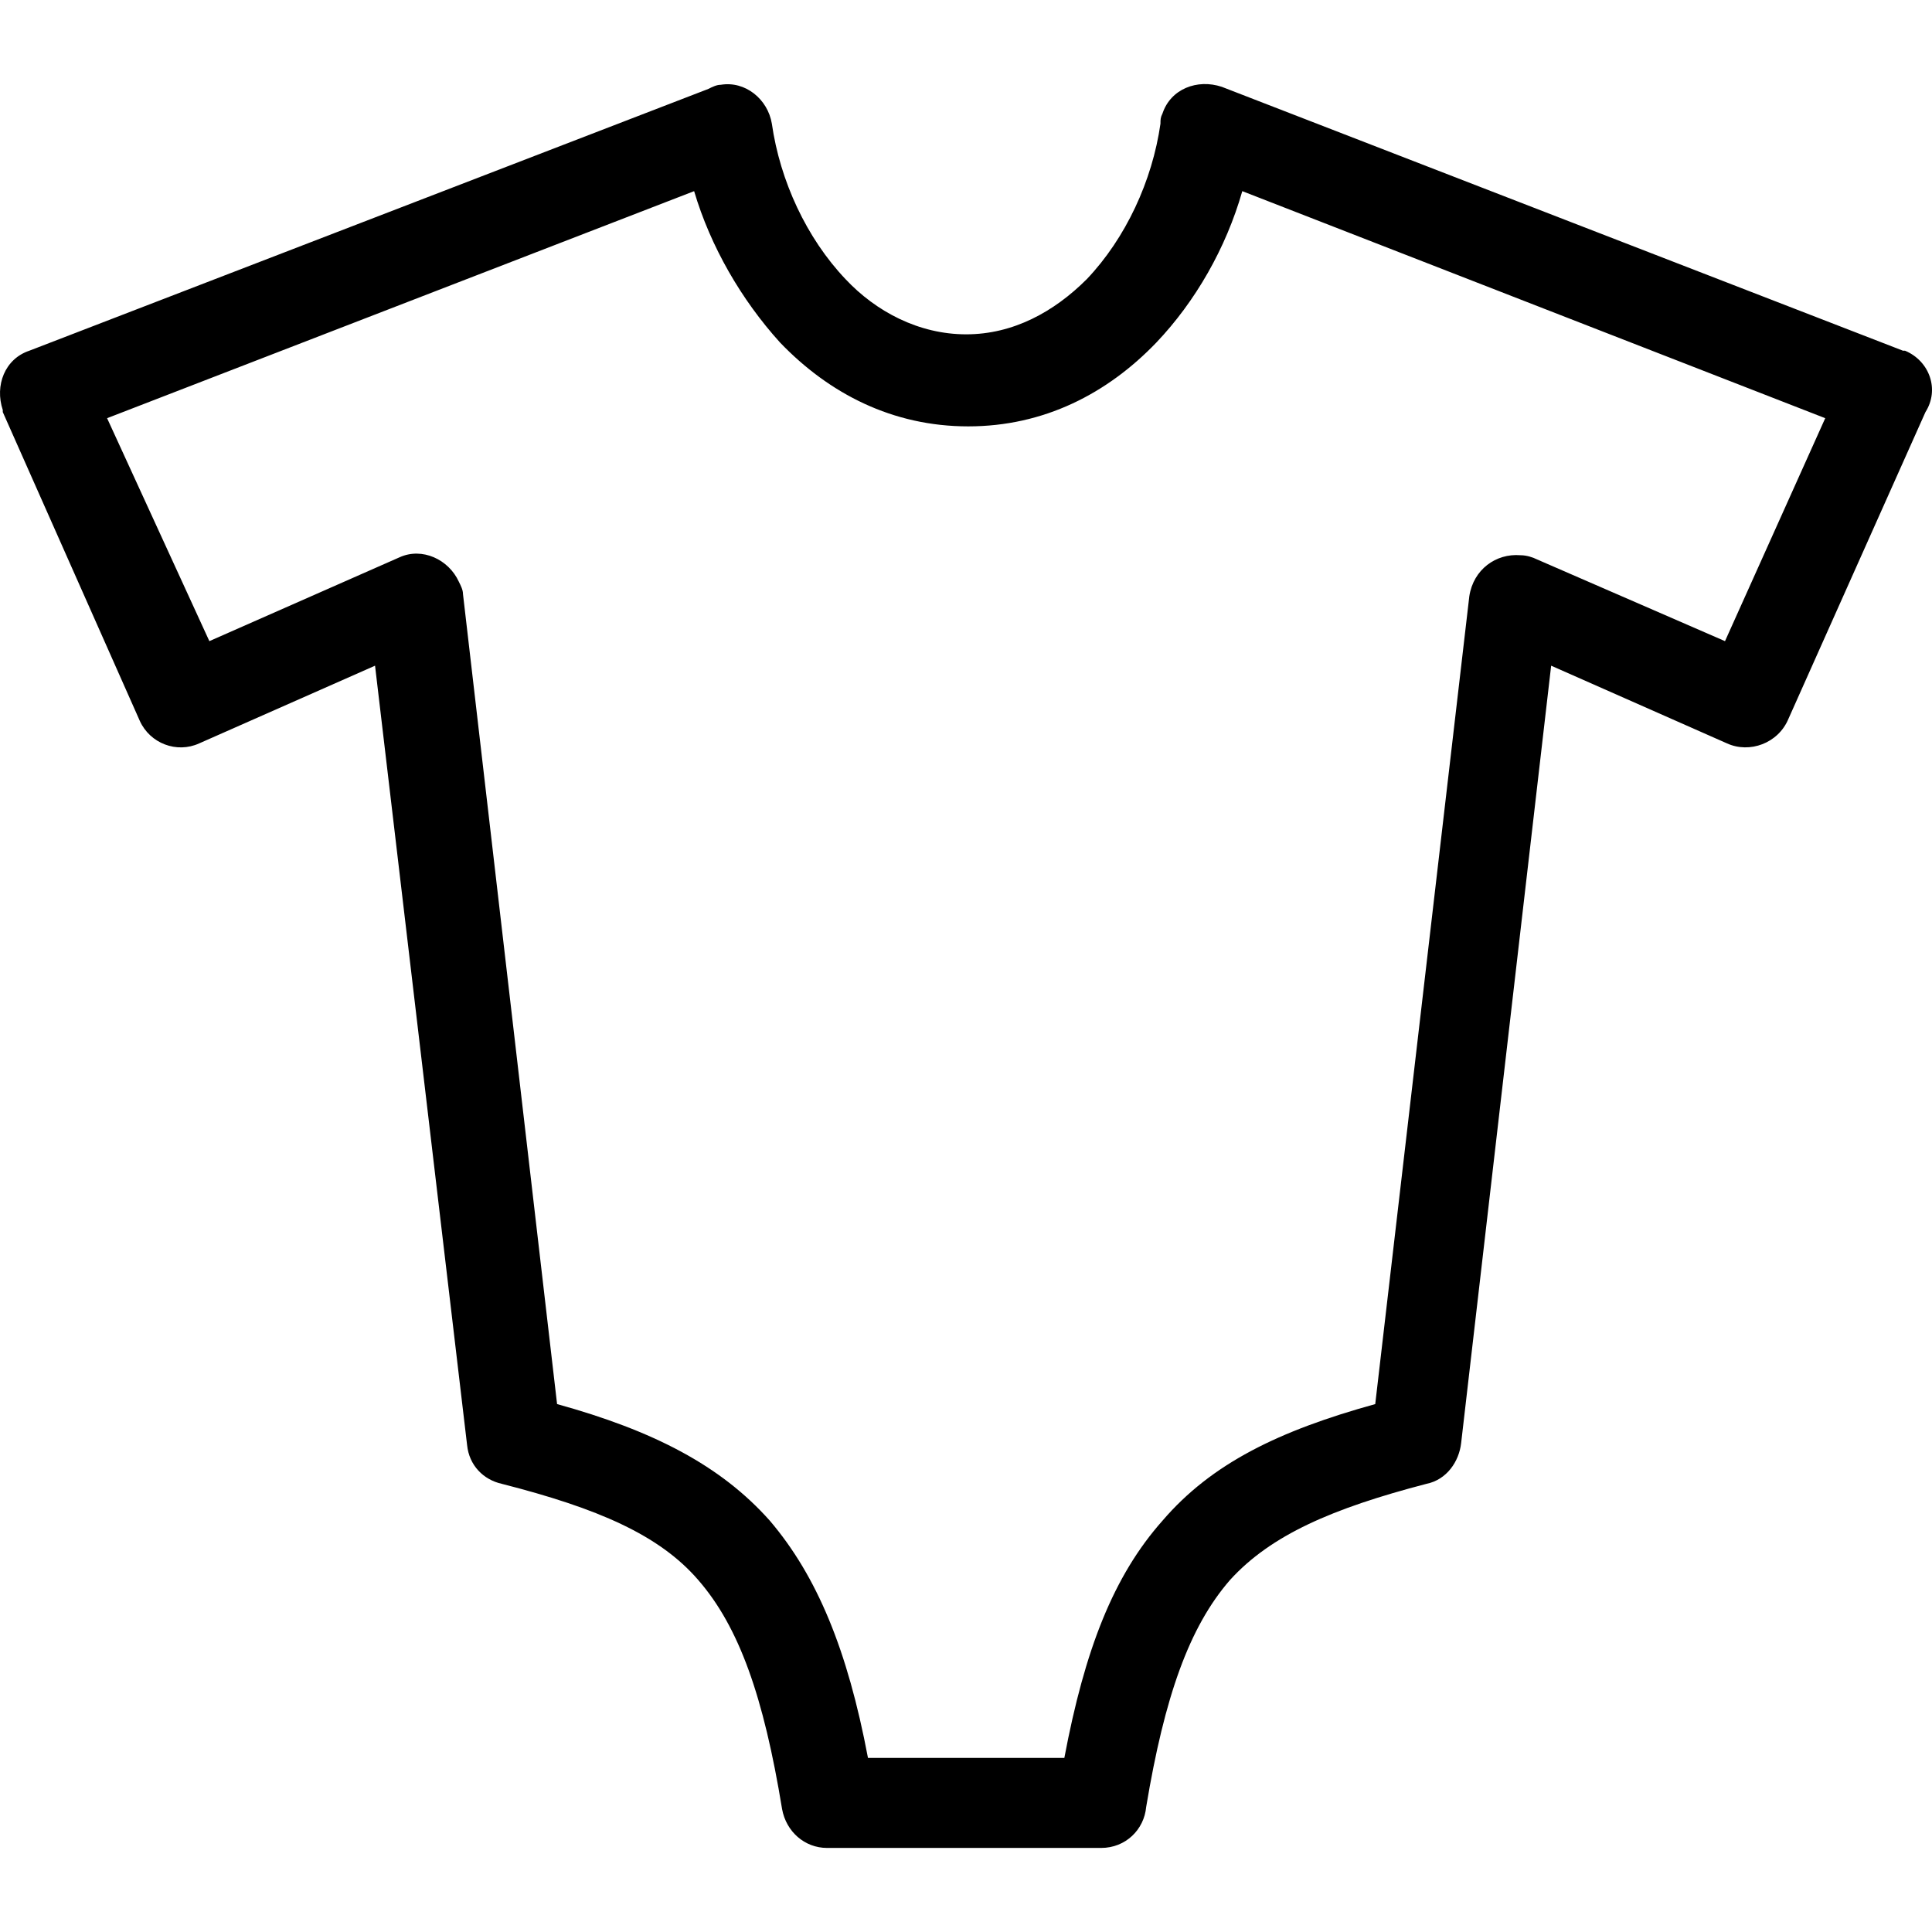 <?xml version="1.0" encoding="UTF-8" standalone="no"?><!-- icon666.com - MILLIONS OF FREE VECTOR ICONS --><svg width="1024" height="1024" version="1.1" id="Capa_1" xmlns="http://www.w3.org/2000/svg" xmlns:xlink="http://www.w3.org/1999/xlink" x="0px" y="0px" viewBox="0 0 377.822 377.822" style="enable-background:new 0 0 377.822 377.822;" xml:space="preserve"><g><g><path d="M372.542,68.582h-0.4l-133.2-51.6c-4.8-1.6-10,0.4-11.6,5.2c-0.4,0.8-0.4,1.2-0.4,2c-1.6,11.2-6.8,22.4-14.4,30.4 c-6.4,6.4-14.4,10.8-23.6,10.8s-17.6-4.4-23.6-10.8c-7.6-8-12.8-19.2-14.4-30.4c-0.8-4.8-5.2-8.4-10-7.6c-0.8,0-1.6,0.4-2.4,0.8 l-132.8,51.2c-4.8,1.6-6.8,6.8-5.2,11.6v0.4l26.8,60.4c2,4.4,7.2,6.4,11.6,4.4l34.4-15.2l18,152.4c0.4,4,3.2,6.8,6.8,7.6 c18.8,4.8,30.8,10,38.4,18.8c8,9.2,12.8,22.8,16.4,44.8c0.8,4.4,4.4,7.6,8.8,7.6h53.6c4.8,0,8.4-3.6,8.8-8 c3.6-21.6,8.4-35.2,16.4-44.4c8-8.8,20-14,38.4-18.8c4-0.8,6.4-4.4,6.8-8l17.6-152l34.4,15.2c4.4,2,10,0,12-4.8l26.8-60 C379.342,76.182,377.342,70.582,372.542,68.582z M337.342,125.382l-36.8-16c-0.8-0.4-2-0.8-3.2-0.8c-4.8-0.4-9.2,2.8-10,8 l-18.4,158c-18.8,5.2-32,11.6-41.6,22.8c-9.6,10.8-15.2,25.2-19.2,46.4h-38.4c-4-21.2-10-35.6-19.2-46.4 c-9.6-10.8-22.8-17.6-41.6-22.8l-18.4-158.4c0-0.8-0.4-1.6-0.8-2.4c-2-4.4-7.2-6.8-11.6-4.8l-37.2,16.4l-20-43.6l114.8-44.4 c3.2,10.8,9.2,21.2,16.8,29.6c9.6,10,22,16.4,36.8,16.4s27.2-6.4,36.8-16.4c7.6-8,13.6-18.4,16.8-29.6l114,44.4L337.342,125.382z"/></g></g></svg>